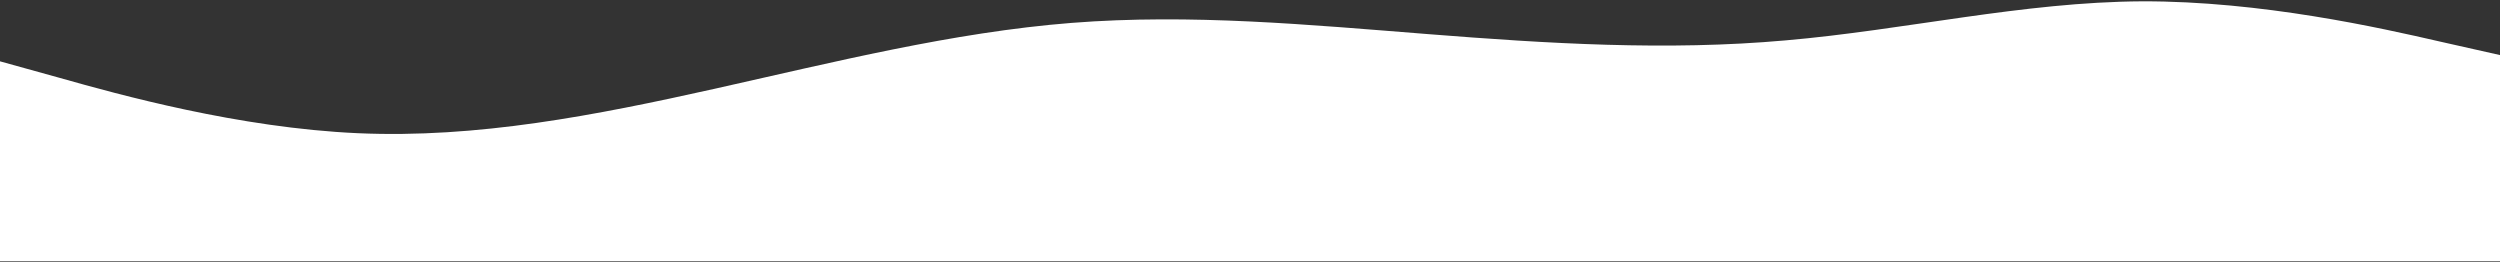 <svg xmlns="http://www.w3.org/2000/svg" width="1440" height="151" viewBox="0 0 1440 151" fill="none"><rect x="0" y="0" width="1440" height="151" fill="#333333" stroke="none"/><path d="M0 35.323L34.4 44.863C68.8 54.583 137.6 73.663 206.08 76.723C274.72 79.783 342.88 66.463 411.52 51.163C480 35.863 548.8 18.583 617.28 13.183C685.92 7.783 754.08 14.263 822.72 19.663C891.2 25.063 960 29.383 1028.48 23.263C1097.12 17.323 1165.28 1.123 1233.92 0.763C1302.4 0.583 1371.2 16.063 1405.6 23.983L1440 31.723V150.523H1405.6C1371.2 150.523 1302.4 150.523 1233.92 150.523C1165.28 150.523 1097.12 150.523 1028.48 150.523C960 150.523 891.2 150.523 822.72 150.523C754.08 150.523 685.92 150.523 617.28 150.523C548.8 150.523 480 150.523 411.52 150.523C342.88 150.523 274.72 150.523 206.08 150.523C137.6 150.523 68.8 150.523 34.4 150.523H0V35.323Z" fill="white"></path></svg>